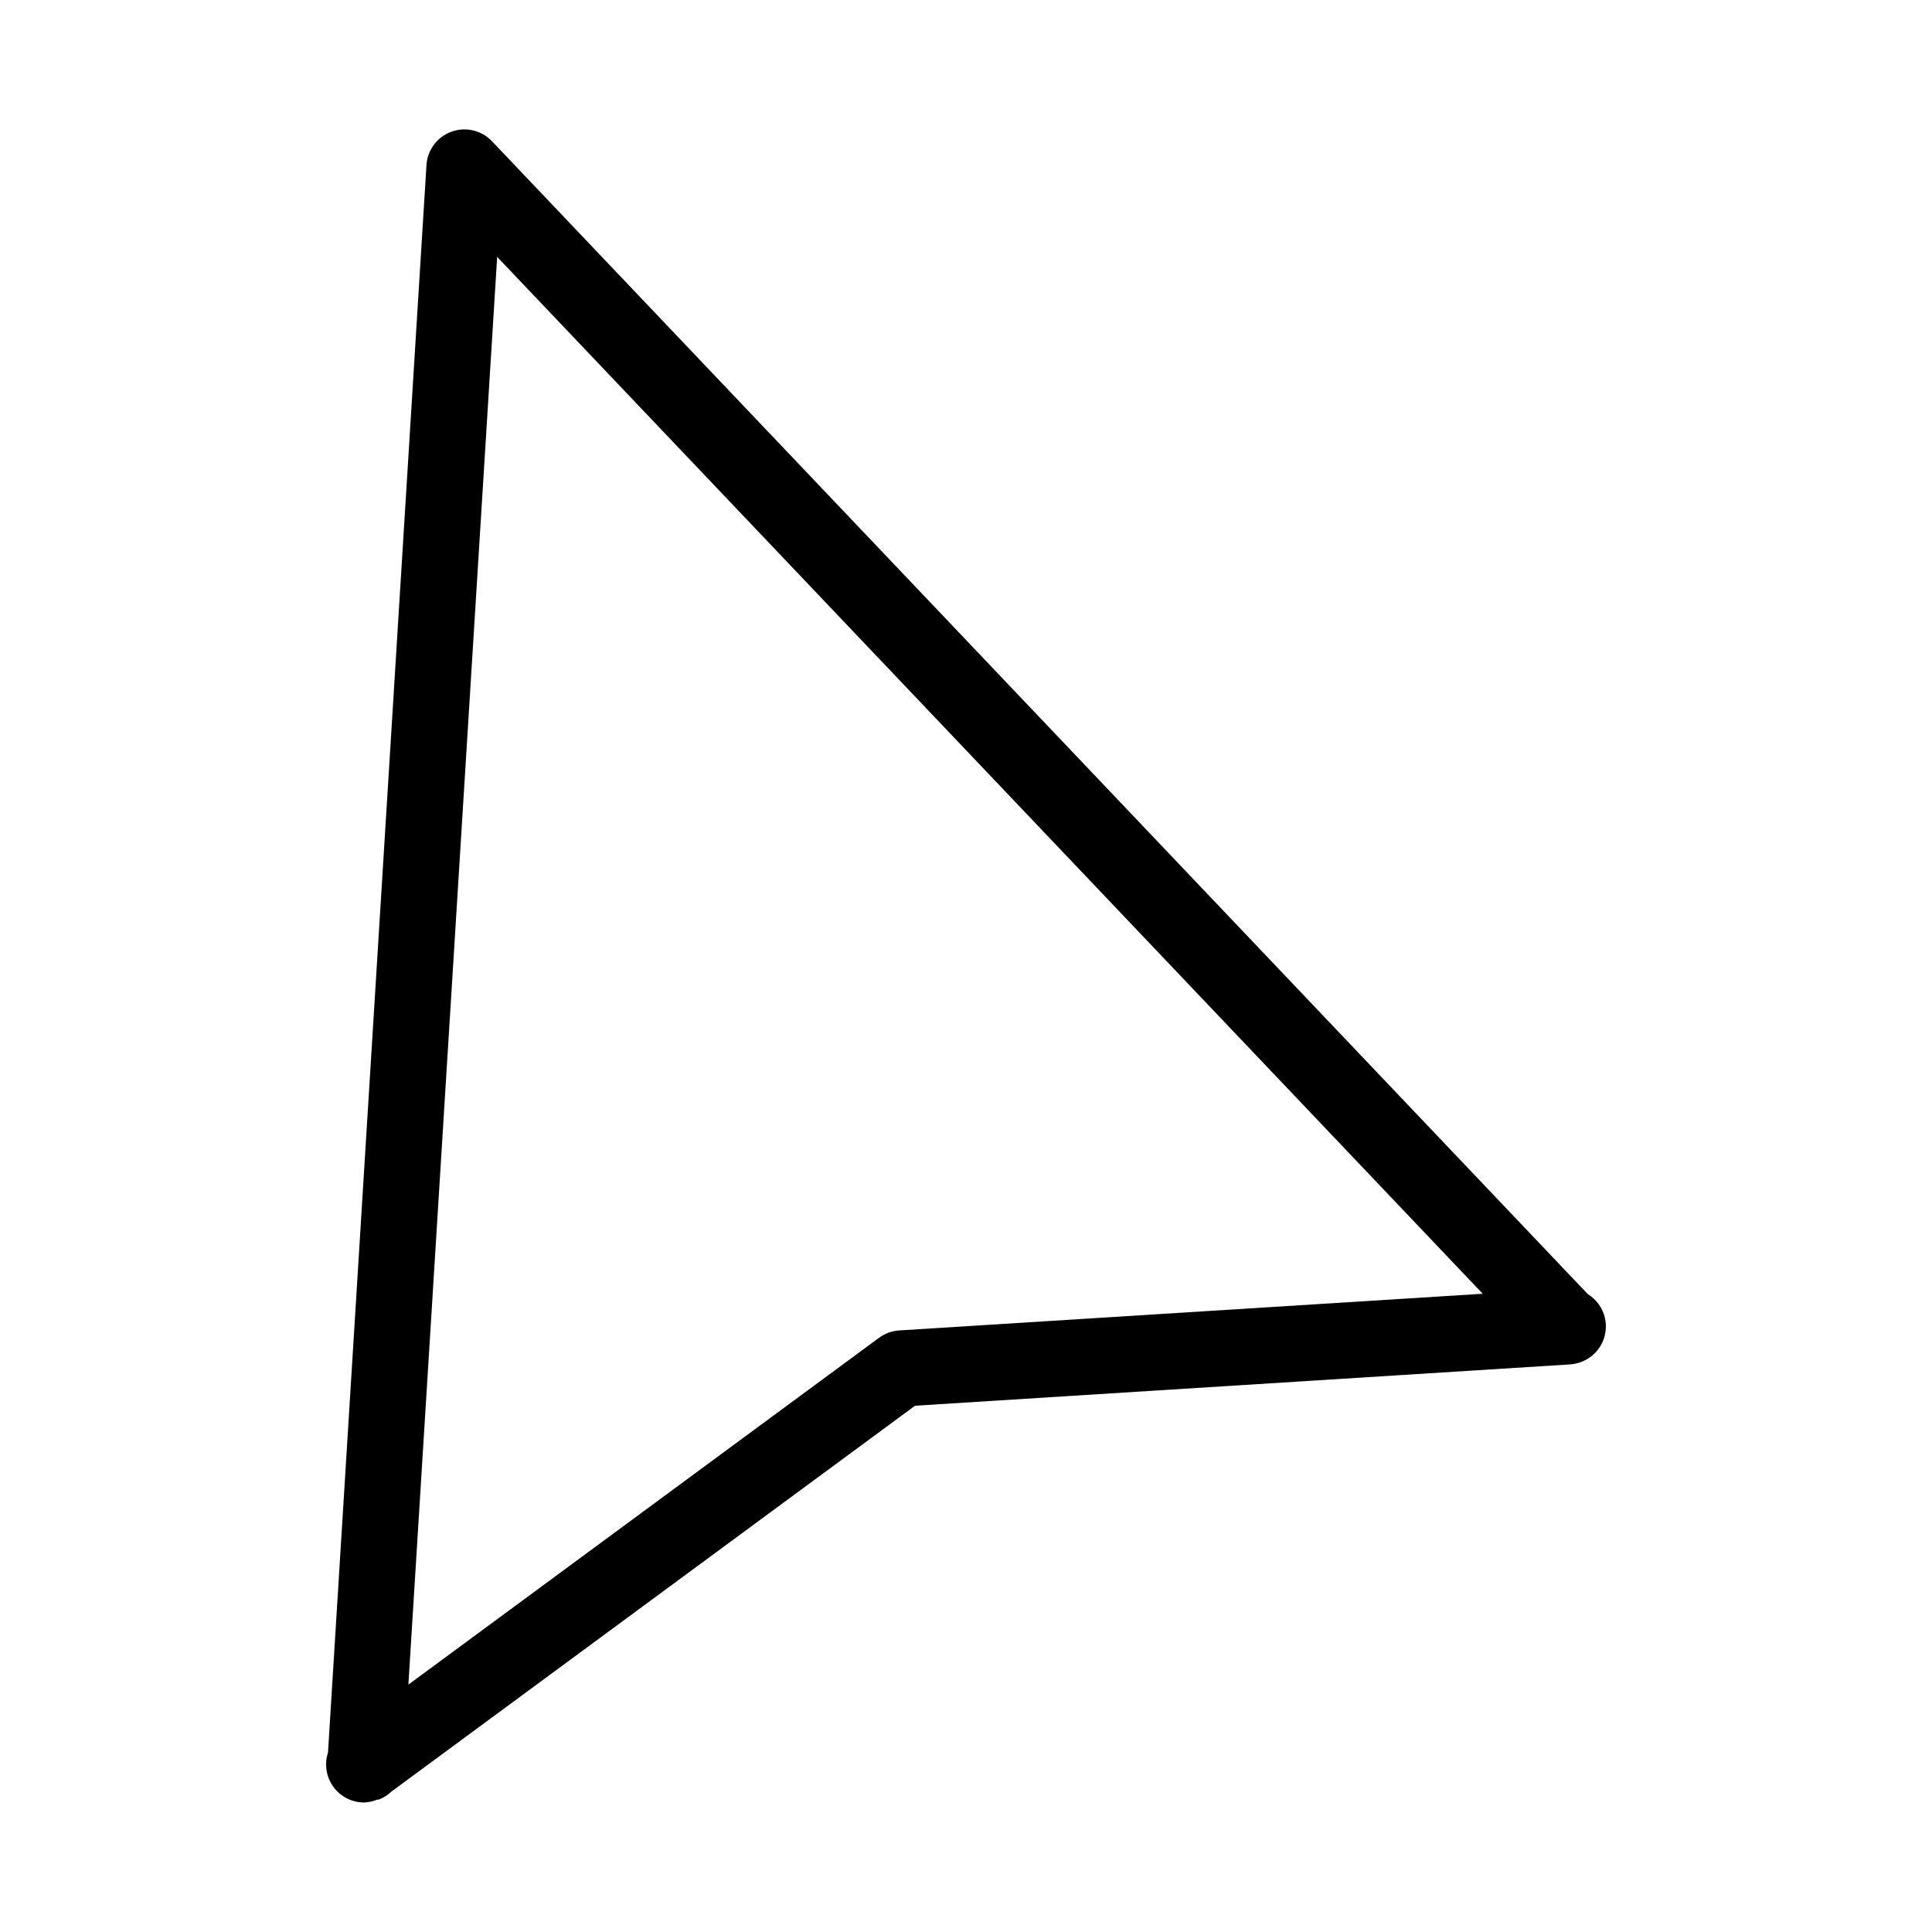 <?xml version="1.0" encoding="UTF-8"?>
<!-- Uploaded to: SVG Repo, www.svgrepo.com, Generator: SVG Repo Mixer Tools -->
<svg fill="#000000" width="800px" height="800px" version="1.1" viewBox="144 144 512 512" xmlns="http://www.w3.org/2000/svg">
 <path d="m240.49 621.68c-3.227-0.004-6.254-1.551-8.148-4.16-1.895-2.613-2.422-5.973-1.422-9.039l26.098-420.68-0.004-0.004c0.23-4.016 2.828-7.508 6.606-8.891 3.777-1.379 8.016-0.379 10.777 2.543l290.39 305.51c2.293 1.41 3.926 3.676 4.535 6.297 1.141 4.981-1.633 10.027-6.449 11.738-0.988 0.355-2.023 0.559-3.07 0.605l-173.31 10.934-138.85 102.32c-0.953 0.914-2.086 1.617-3.328 2.066h-0.352c-1.105 0.457-2.281 0.715-3.477 0.758zm35.266-409.6-23.527 378.36 124.7-91.895c1.551-1.152 3.406-1.836 5.34-1.965l154.67-9.723z"/>
</svg>